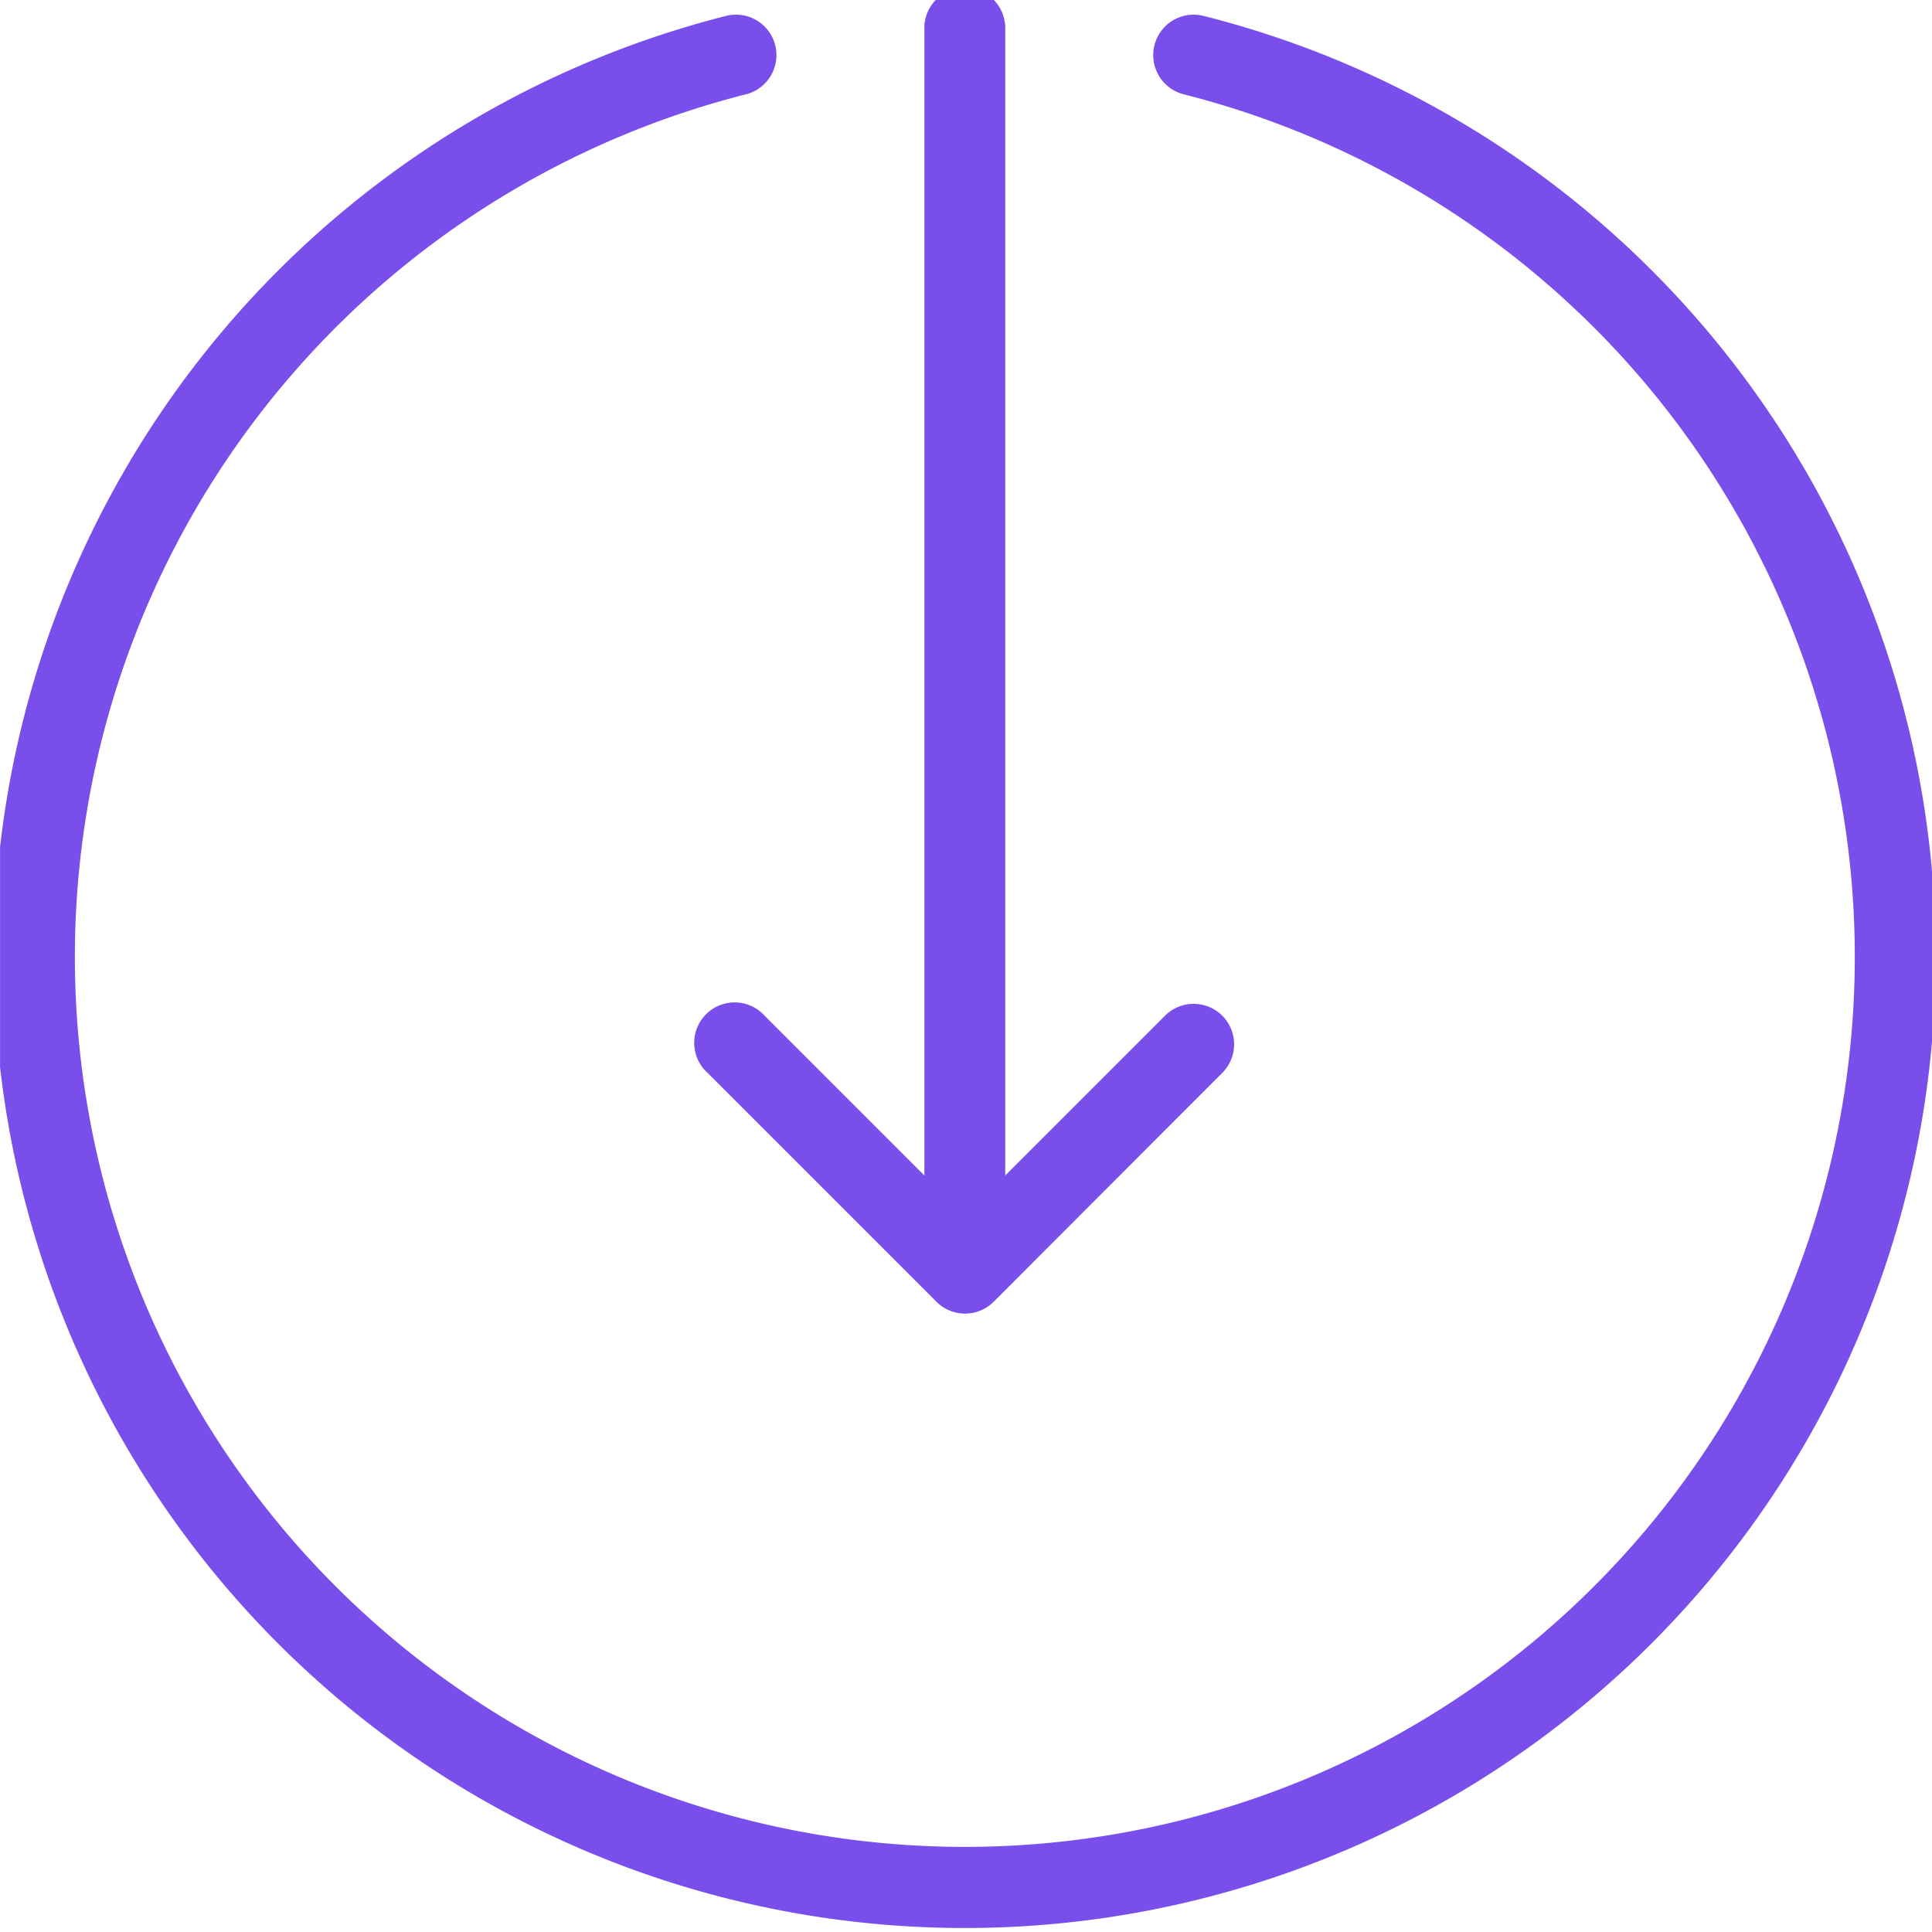 <?xml version="1.0" encoding="UTF-8"?> <svg xmlns="http://www.w3.org/2000/svg" xmlns:xlink="http://www.w3.org/1999/xlink" width="39" height="39" viewBox="0 0 39 39"><defs><clipPath id="clip-path"><rect id="Rectángulo_653" data-name="Rectángulo 653" width="39" height="39" transform="translate(0 0)" fill="#794eeb"></rect></clipPath></defs><g id="Grupo_1075" data-name="Grupo 1075" transform="translate(45.198 4.557) rotate(90)"><g id="Grupo_1074" data-name="Grupo 1074" transform="translate(-4.557 6.197)" clip-path="url(#clip-path)"><path id="Trazado_451" data-name="Trazado 451" d="M19.376,0a19.572,19.572,0,0,0-19,14.779.816.816,0,1,0,1.583.4,17.965,17.965,0,1,1,0,8.839.816.816,0,1,0-1.583.4A19.6,19.6,0,1,0,19.376,0" transform="translate(-0.055 -0.074)" fill="#794eeb"></path><path id="Trazado_452" data-name="Trazado 452" d="M.817,14.924H24.006l-3.226,3.226A.816.816,0,1,0,21.935,19.3l4.619-4.619a.816.816,0,0,0,0-1.156L21.935,8.911a.816.816,0,0,0-1.155,1.155l3.226,3.226H.817a.817.817,0,0,0,0,1.633" transform="translate(-0.277 5.417)" fill="#794eeb"></path></g></g></svg> 